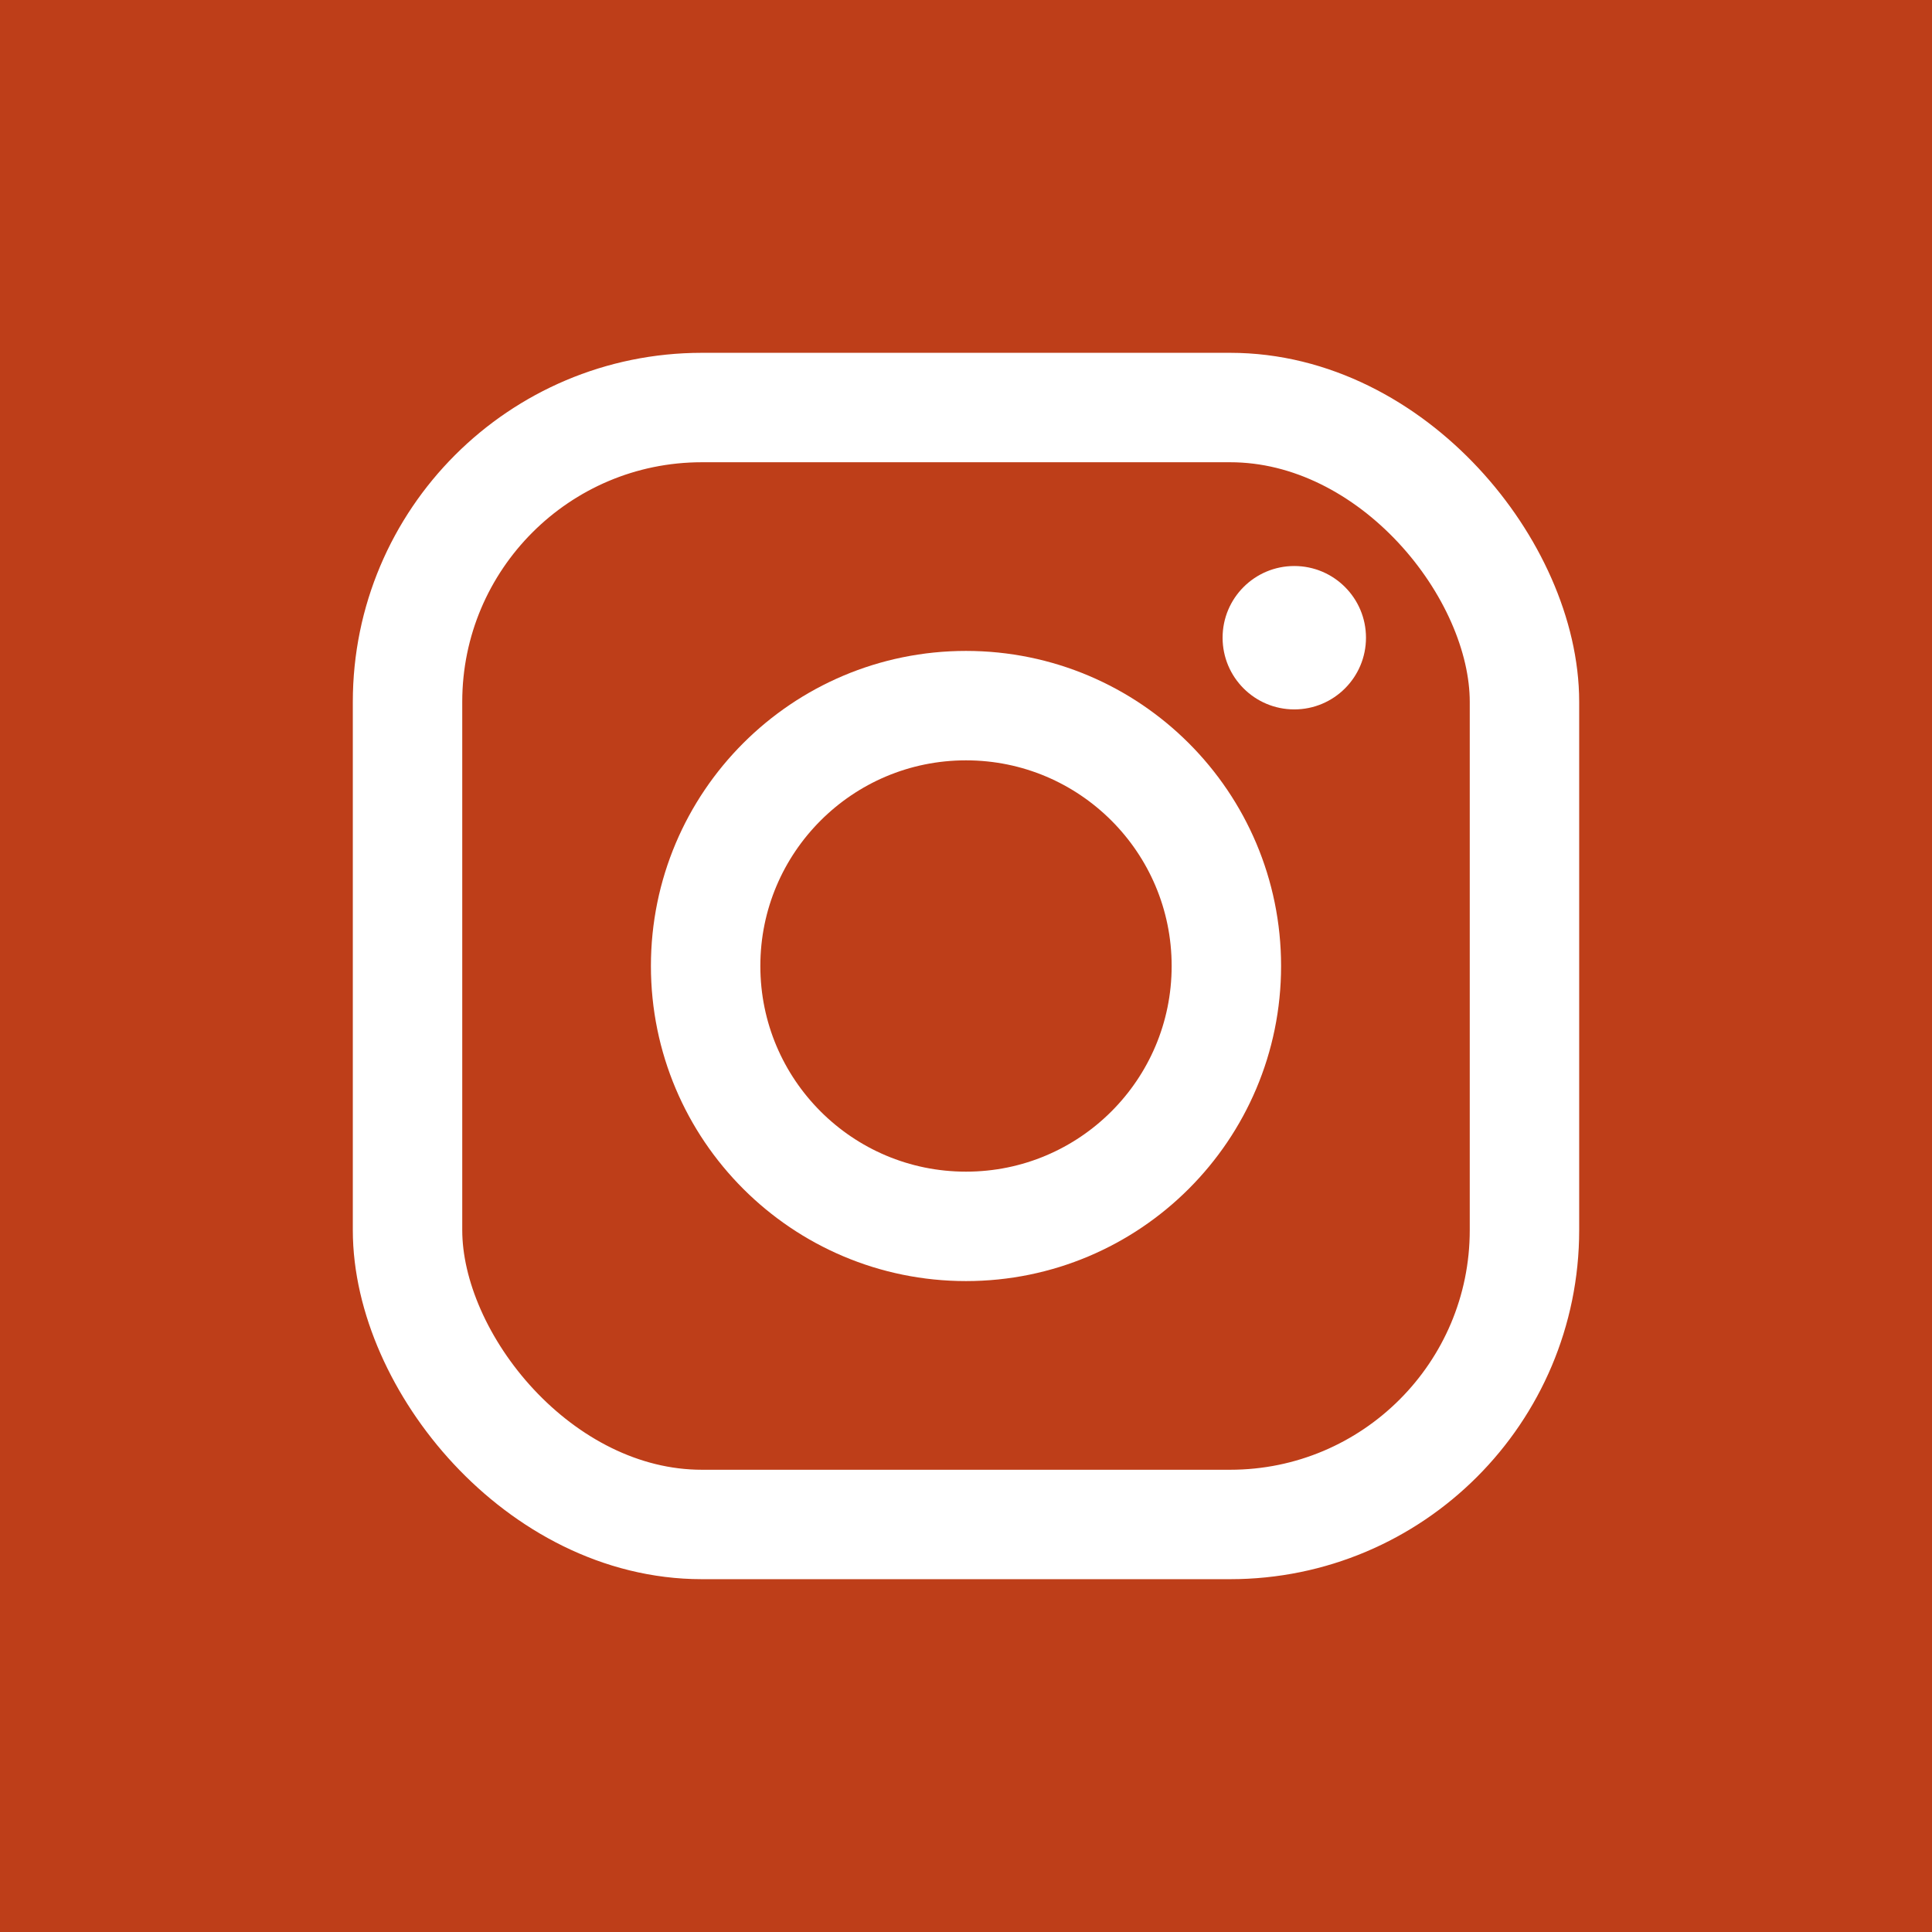 <?xml version="1.0" encoding="utf-8"?>
<svg xmlns="http://www.w3.org/2000/svg" role="img" viewBox="0 0 512 512">
<rect width="512" height="512"  fill="#be3e19"/>
<g fill="none" stroke="#fff" stroke-width="29">
<rect height="296" rx="78" width="296" x="108" y="108"/>
<circle cx="256" cy="256" r="69"/>
</g>
<circle cx="343" cy="169" fill="#fff" r="19"/>
</svg>
